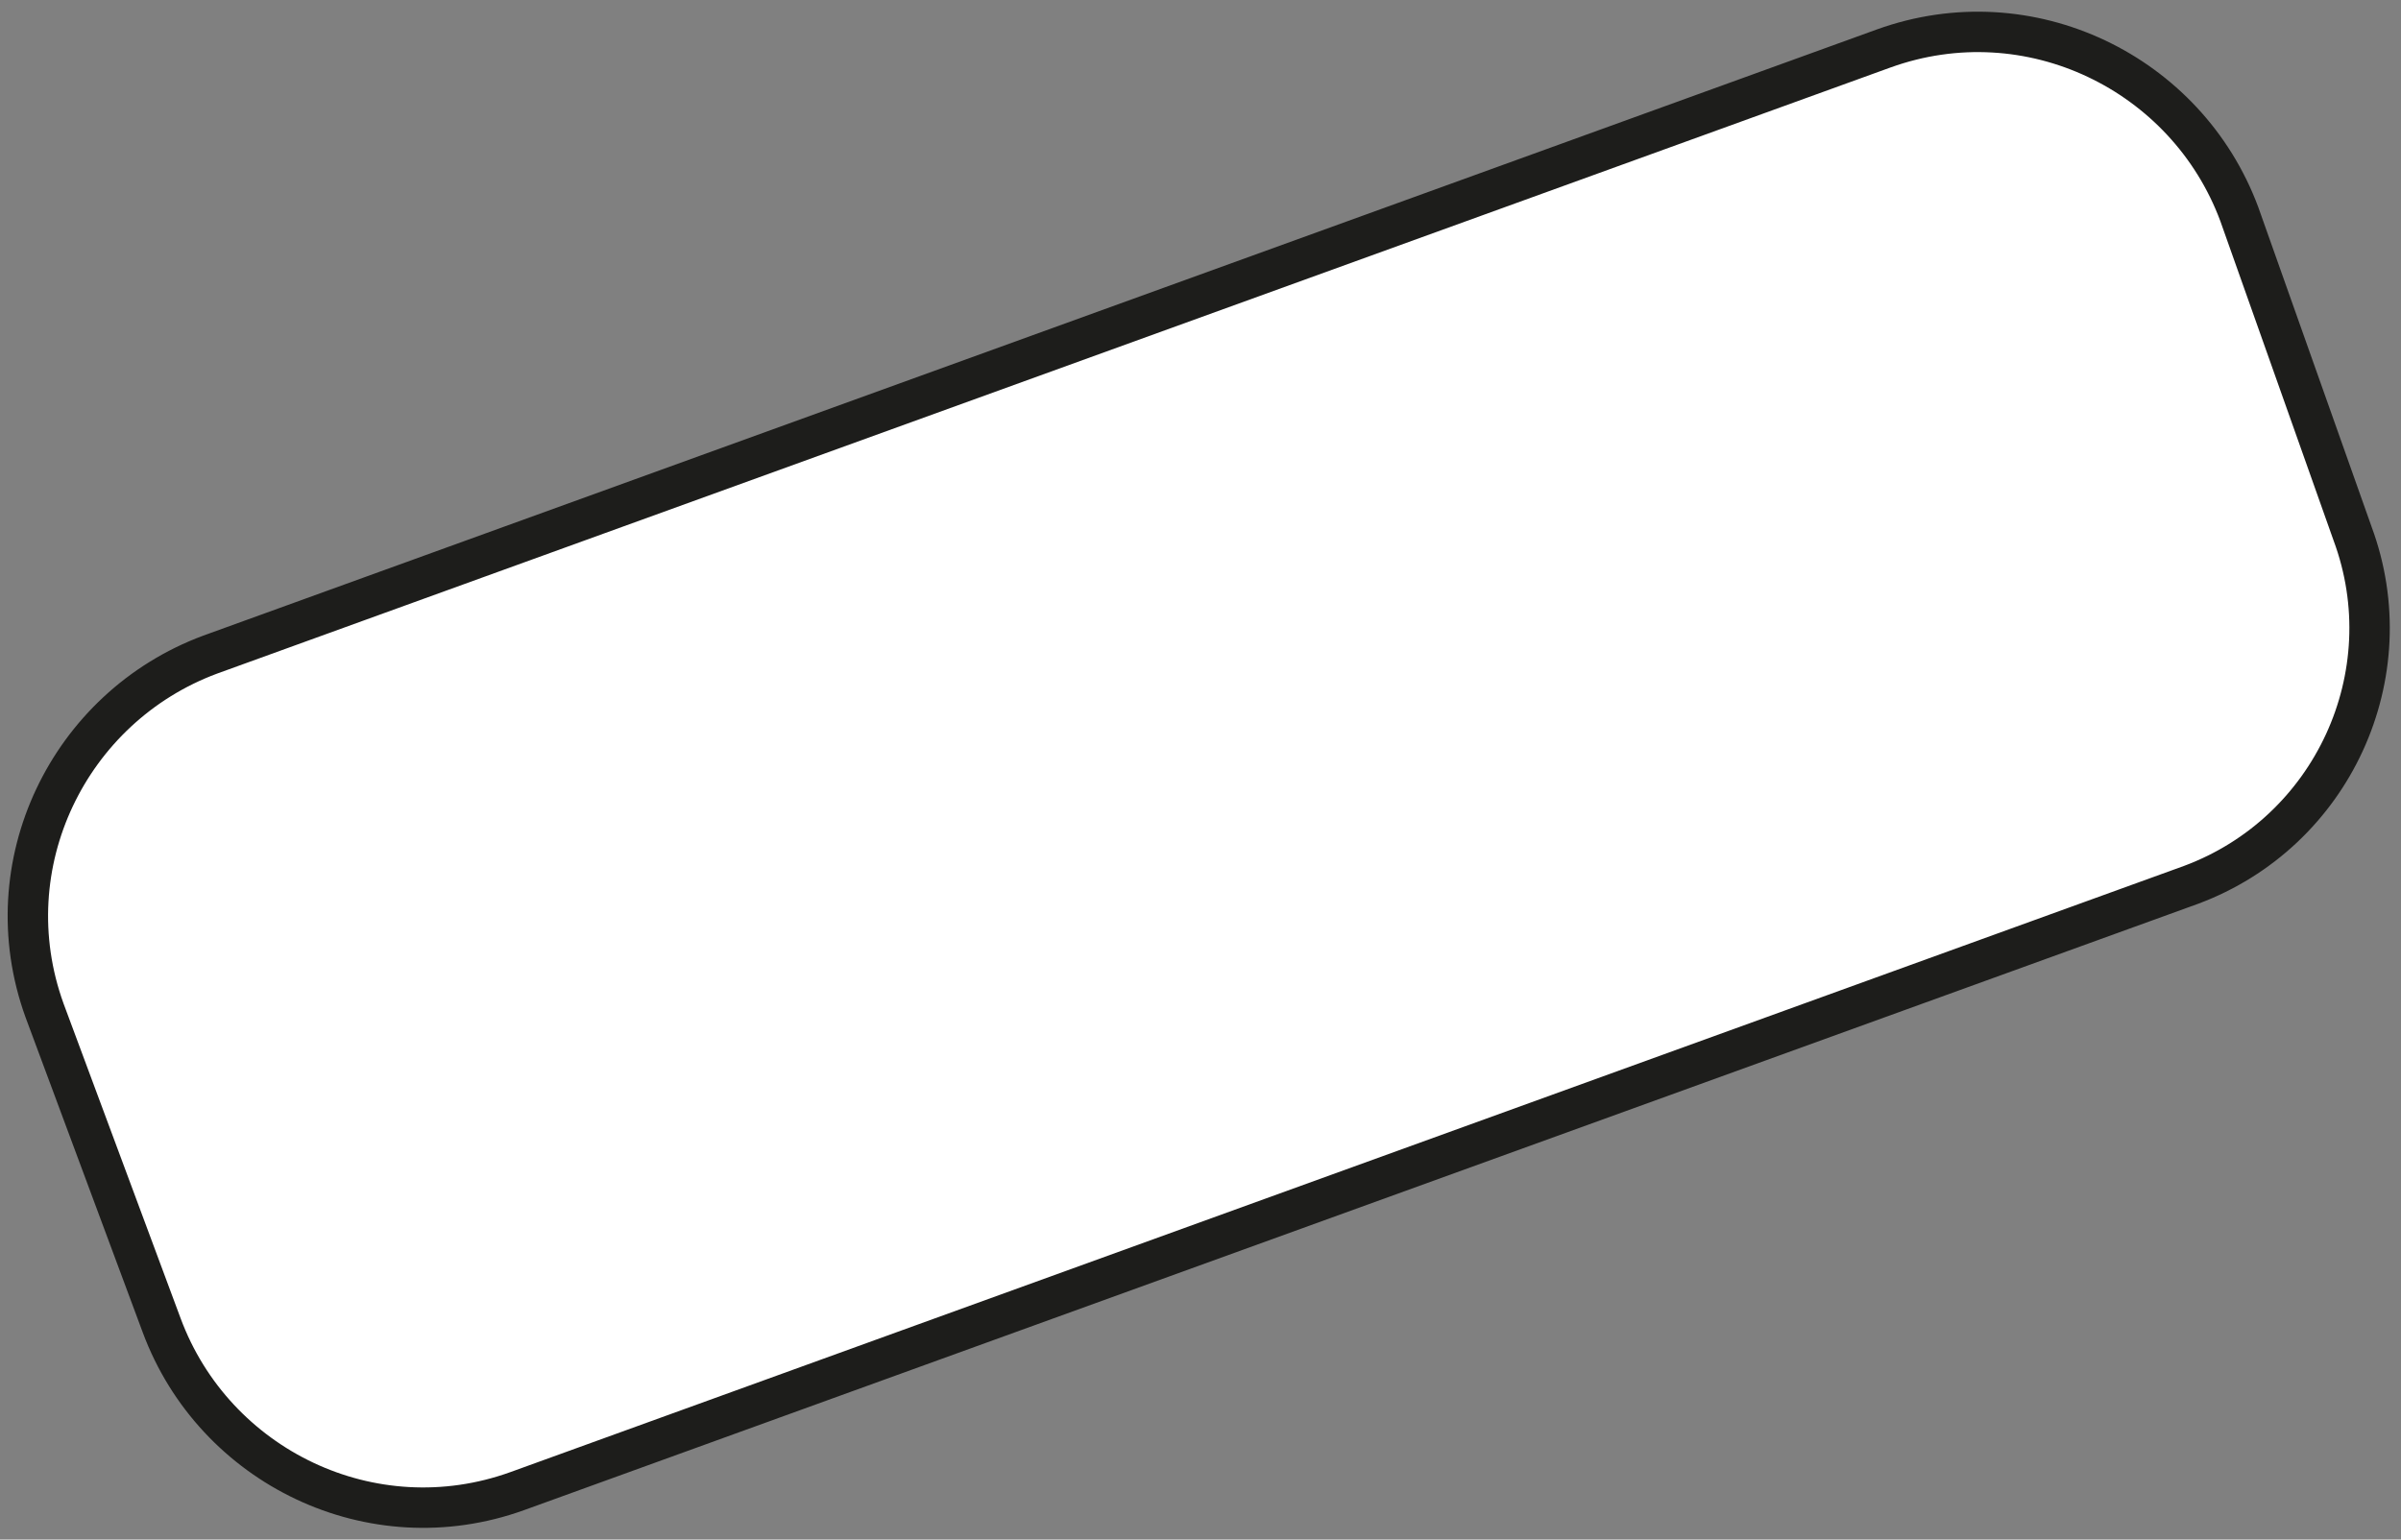 <?xml version="1.0" encoding="utf-8"?>
<!-- Generator: Adobe Illustrator 24.0.1, SVG Export Plug-In . SVG Version: 6.00 Build 0)  -->
<svg version="1.1" id="Layer_1" xmlns="http://www.w3.org/2000/svg" xmlns:xlink="http://www.w3.org/1999/xlink" x="0px" y="0px"
	 width="59.4px" height="38.1px" viewBox="0 0 59.4 38.1" style="enable-background:new 0 0 59.4 38.1;" xml:space="preserve">
<rect x="0" y="0" width="59.4" height="38.1" fill="#808080" stroke="none"/>
<style type="text/css">
	.st0{fill:#FFFFFF;stroke:#1D1D1B;stroke-linecap:round;stroke-linejoin:round;stroke-miterlimit:10;}
</style>
<path id="Path_1815" class="st0" d="M58.2,13.2l-2.8-7.9c-1.3-3.5-5.2-5.4-8.8-4.1c0,0,0,0,0,0l-41.4,15c-3.5,1.3-5.4,5.2-4.1,8.8
	c0,0,0,0,0,0L4,32.8c1.3,3.5,5.2,5.4,8.8,4.1c0,0,0,0,0,0l41.4-15C57.7,20.6,59.5,16.7,58.2,13.2C58.2,13.2,58.2,13.2,58.2,13.2z"/>
</svg>
